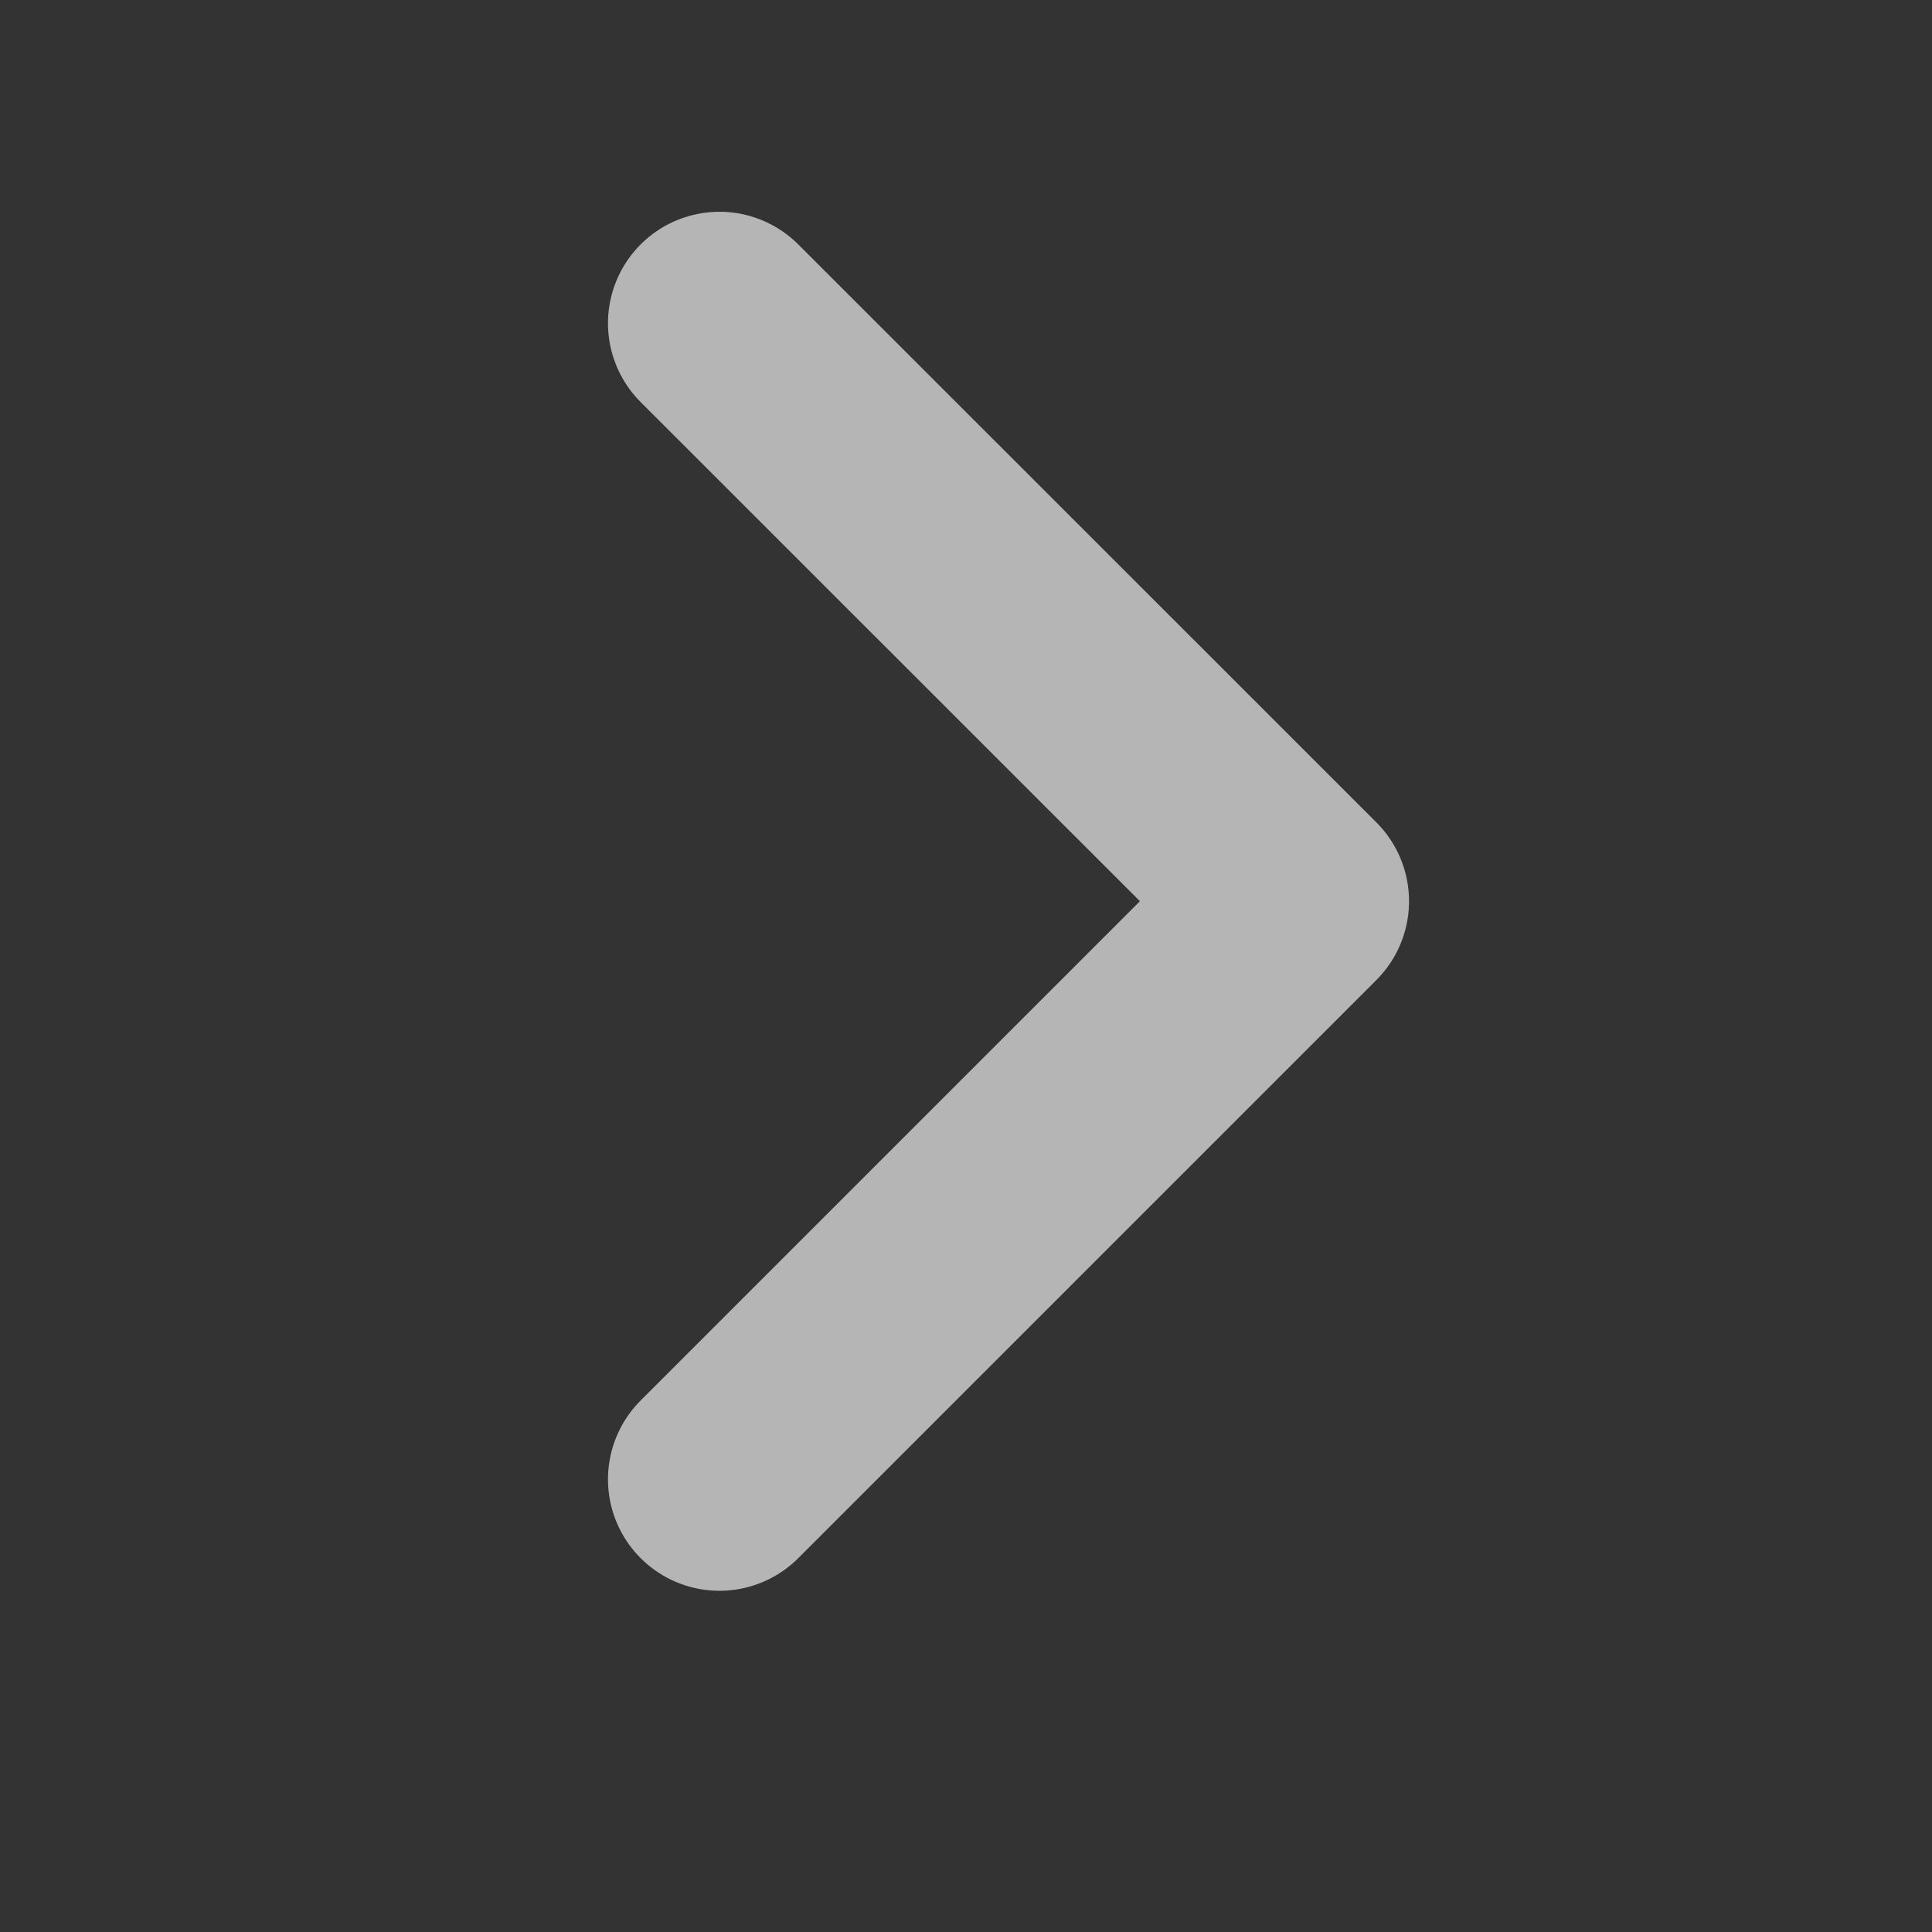 <?xml version="1.0" encoding="UTF-8"?> <svg xmlns="http://www.w3.org/2000/svg" width="13" height="13" viewBox="0 0 13 13" fill="none"><rect x="0" y="0" width="13" height="13" fill="#333333" stroke="none"/><path d="M4.841 2.175L8.731 6.064L4.841 9.954" stroke="white" stroke-opacity="0.64" stroke-width="1.5" stroke-linecap="round" stroke-linejoin="round"></path></svg> 